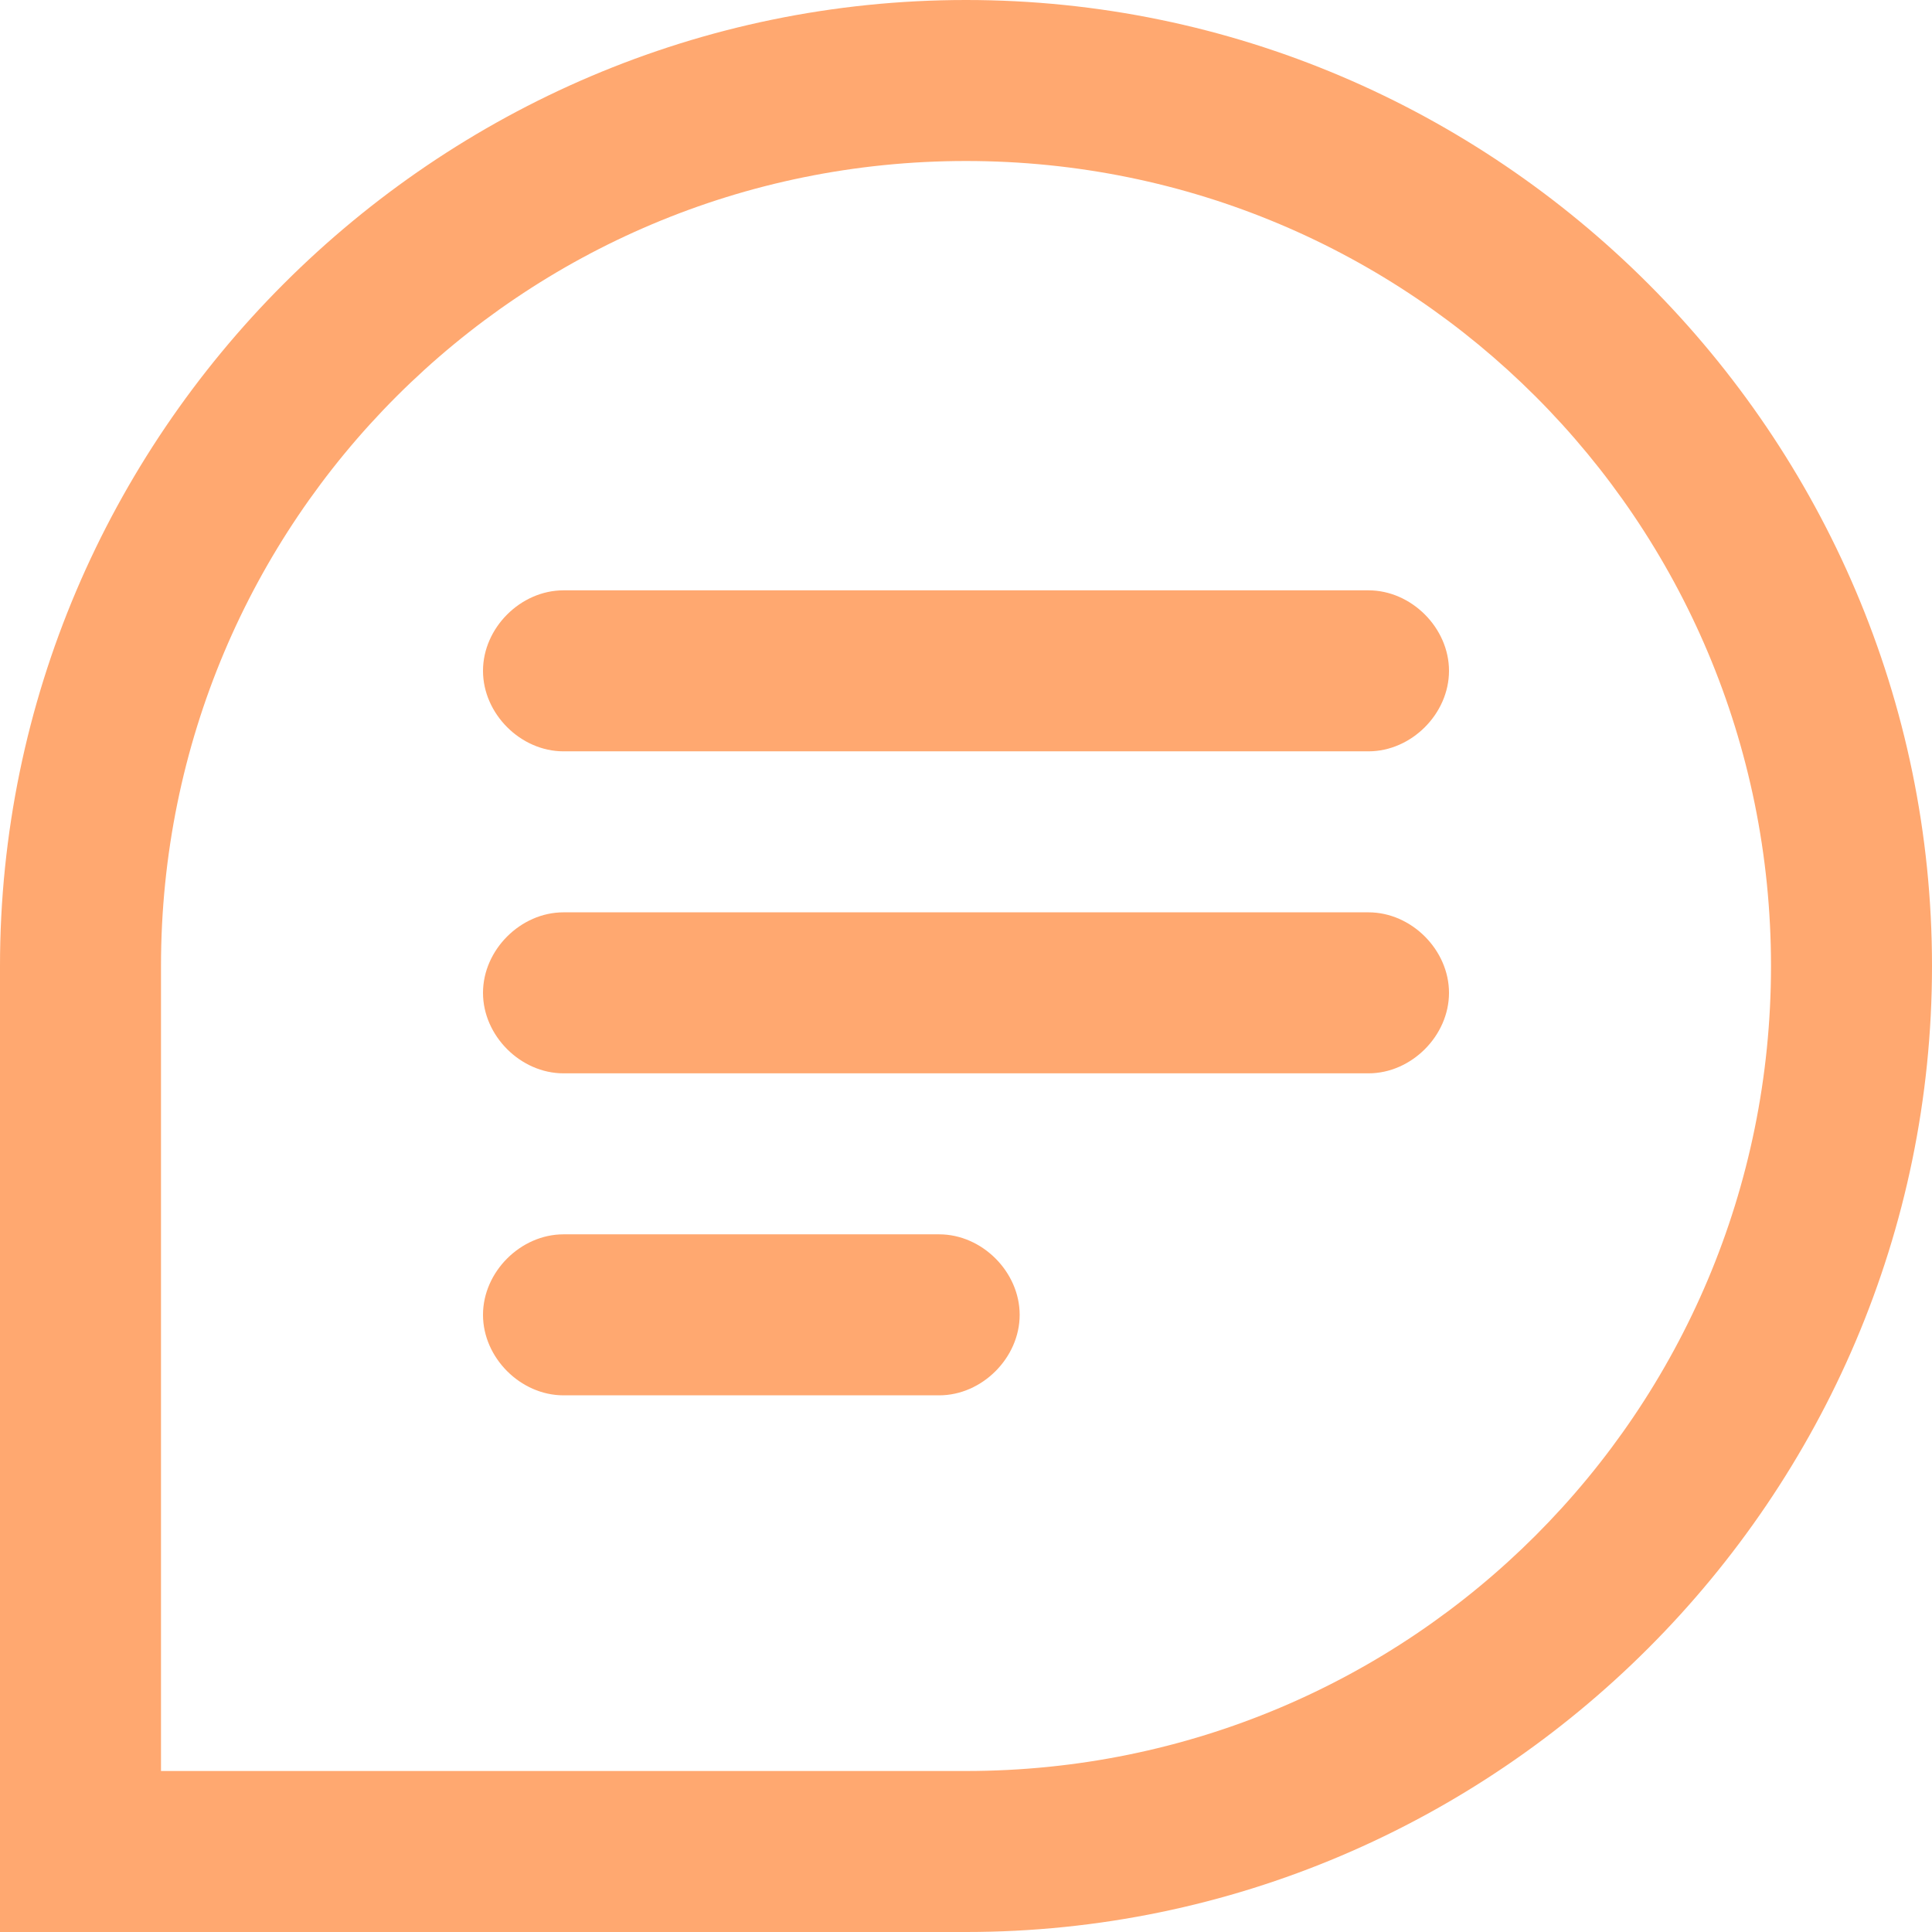 <svg width="36" height="36" viewBox="0 0 36 36" fill="none" xmlns="http://www.w3.org/2000/svg">
<path d="M18 0C8.1 0 0 8.1 0 18V36H18C27.9 36 36 27.9 36 18C36 8.1 27.9 0 18 0ZM18 33H3V18C3 9.7 9.7 3 18 3C26.3 3 33 9.7 33 18C33 26.3 26.3 33 18 33Z" fill="#FFA870"/>
<path d="M25.5 17H10.5C9.7 17 9 17.7 9 18.5C9 19.3 9.7 20 10.5 20H25.5C26.3 20 27 19.3 27 18.5C27 17.7 26.3 17 25.5 17Z" fill="#FFA870"/>
<path d="M17.5 23H10.5C9.7 23 9 23.7 9 24.5C9 25.3 9.7 26 10.5 26H17.5C18.3 26 19 25.3 19 24.5C19 23.7 18.3 23 17.5 23Z" fill="#FFA870"/>
<path d="M25.5 11H10.5C9.7 11 9 11.7 9 12.5C9 13.3 9.7 14 10.5 14H25.5C26.3 14 27 13.3 27 12.5C27 11.7 26.3 11 25.5 11Z" fill="#FFA870"/>
</svg>
